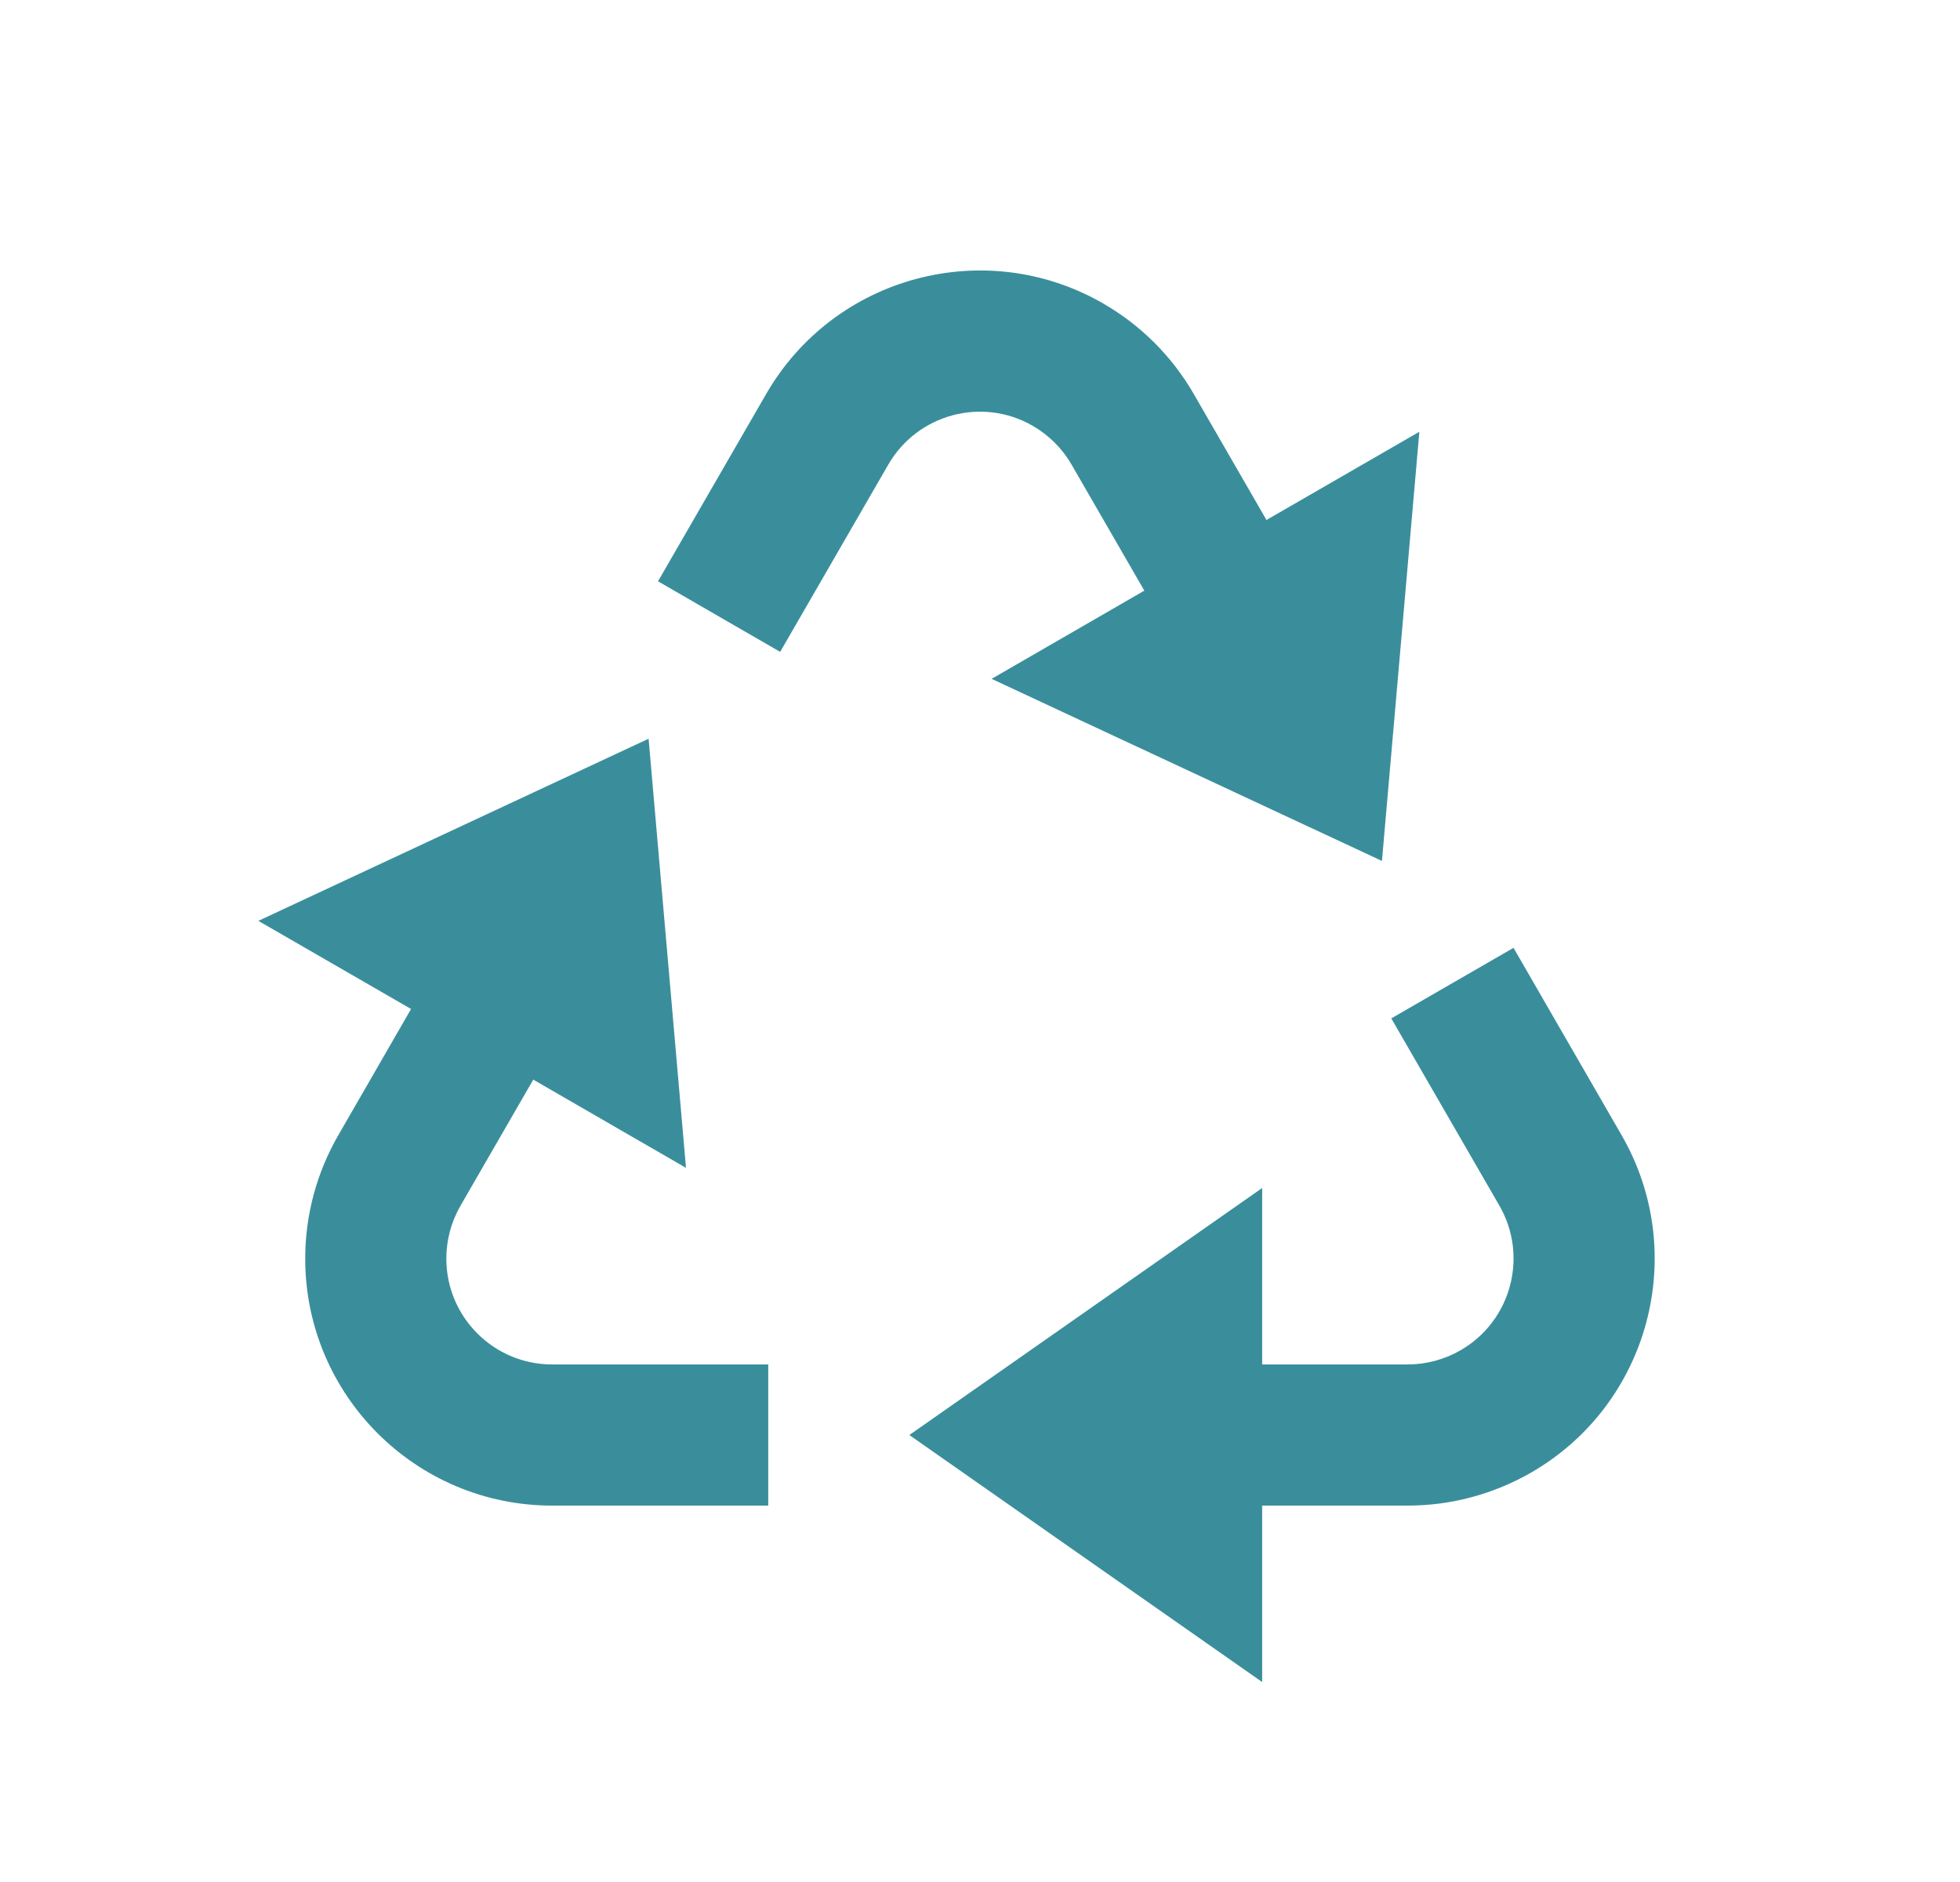 <svg xmlns="http://www.w3.org/2000/svg" width="25" height="24" viewBox="0 0 25 24" fill="none">
<path d="M19.305 12.087L20.683 14.475C21.553 15.982 21.037 17.909 19.531 18.778C19.051 19.054 18.509 19.2 17.956 19.2H16.099V21.45L11.599 18.3L16.099 15.15V17.4H17.955C18.192 17.4 18.425 17.337 18.63 17.219C19.276 16.846 19.497 16.02 19.125 15.375L17.746 12.987L19.305 12.087ZM8.273 9.421L8.75 14.893L6.802 13.768L5.874 15.375C5.756 15.58 5.693 15.813 5.693 16.05C5.693 16.795 6.297 17.4 7.043 17.4H9.799V19.2H7.043C5.304 19.2 3.893 17.79 3.893 16.05C3.893 15.497 4.039 14.954 4.316 14.475L5.243 12.867L3.295 11.743L8.272 9.421H8.273ZM14.074 3.872C14.553 4.148 14.951 4.546 15.227 5.025L16.154 6.631L18.104 5.506L17.627 10.979L12.648 8.657L14.596 7.532L13.668 5.925C13.55 5.72 13.379 5.55 13.174 5.431C12.529 5.058 11.703 5.28 11.33 5.925L9.951 8.313L8.393 7.413L9.772 5.025C10.642 3.518 12.569 3.002 14.075 3.872H14.074Z" fill="#3a8e9c"/>
</svg>
